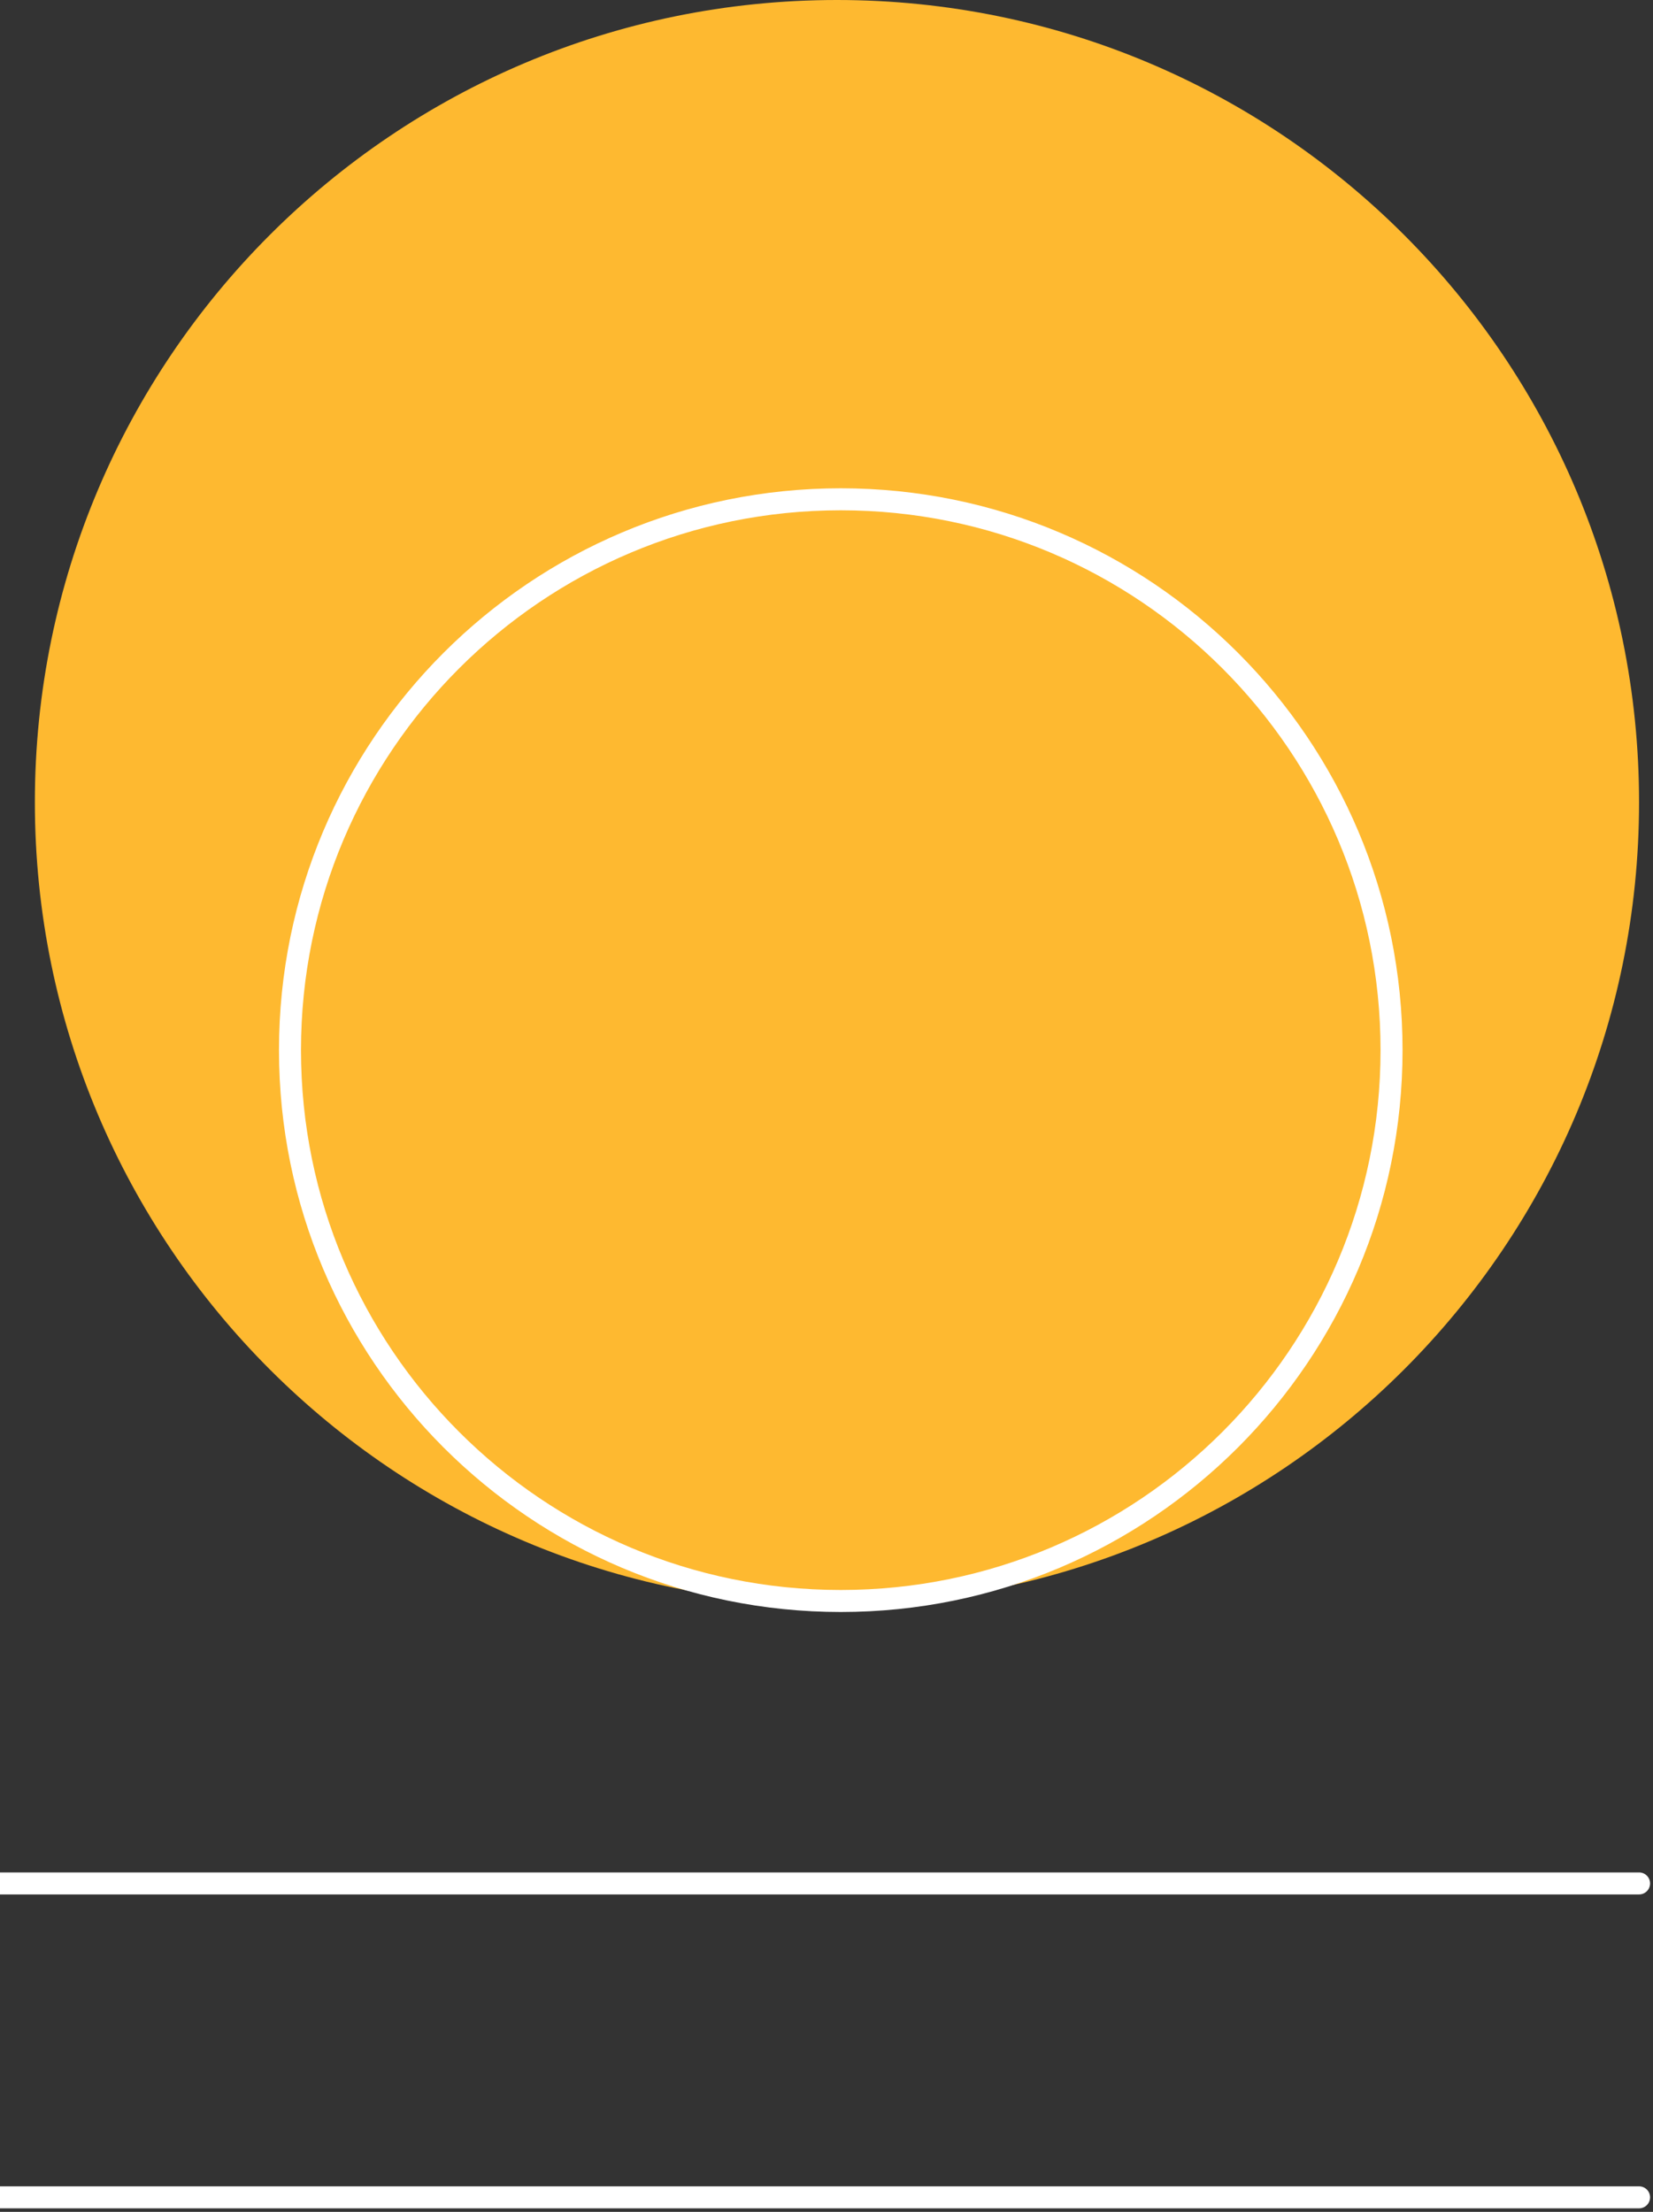 <svg xmlns="http://www.w3.org/2000/svg" width="145" height="194" viewBox="0 0 145 194" fill="none"><rect x="0" y="0" width="145" height="194" fill="#333333" stroke="none"/><path d="M73.418 -6.71861e-05C34.56 -7.05832e-05 3.059 31.501 3.059 70.359C3.059 109.217 34.56 140.718 73.418 140.718C112.277 140.718 143.777 109.217 143.777 70.359C143.777 31.501 112.277 -6.3789e-05 73.418 -6.71861e-05Z" fill="#FEB930"></path><path d="M143.778 166.157C144.311 166.157 144.743 165.725 144.743 165.192C144.743 164.659 144.311 164.227 143.778 164.227L143.778 166.157ZM-8.43587e-08 166.157L143.778 166.157L143.778 164.227L8.43587e-08 164.227L-8.43587e-08 166.157Z" fill="white"></path><path d="M143.778 193.689C144.311 193.689 144.743 193.257 144.743 192.724C144.743 192.191 144.311 191.759 143.778 191.759L143.778 193.689ZM-8.43587e-08 193.689L143.778 193.689L143.778 191.759L8.43587e-08 191.759L-8.43587e-08 193.689Z" fill="white"></path><path d="M122.065 92.106C122.065 118.789 100.434 140.42 73.751 140.42C47.068 140.42 25.437 118.789 25.437 92.106C25.437 65.423 47.068 43.792 73.751 43.792C100.434 43.792 122.065 65.423 122.065 92.106Z" stroke="white" stroke-width="1.93"></path></svg>